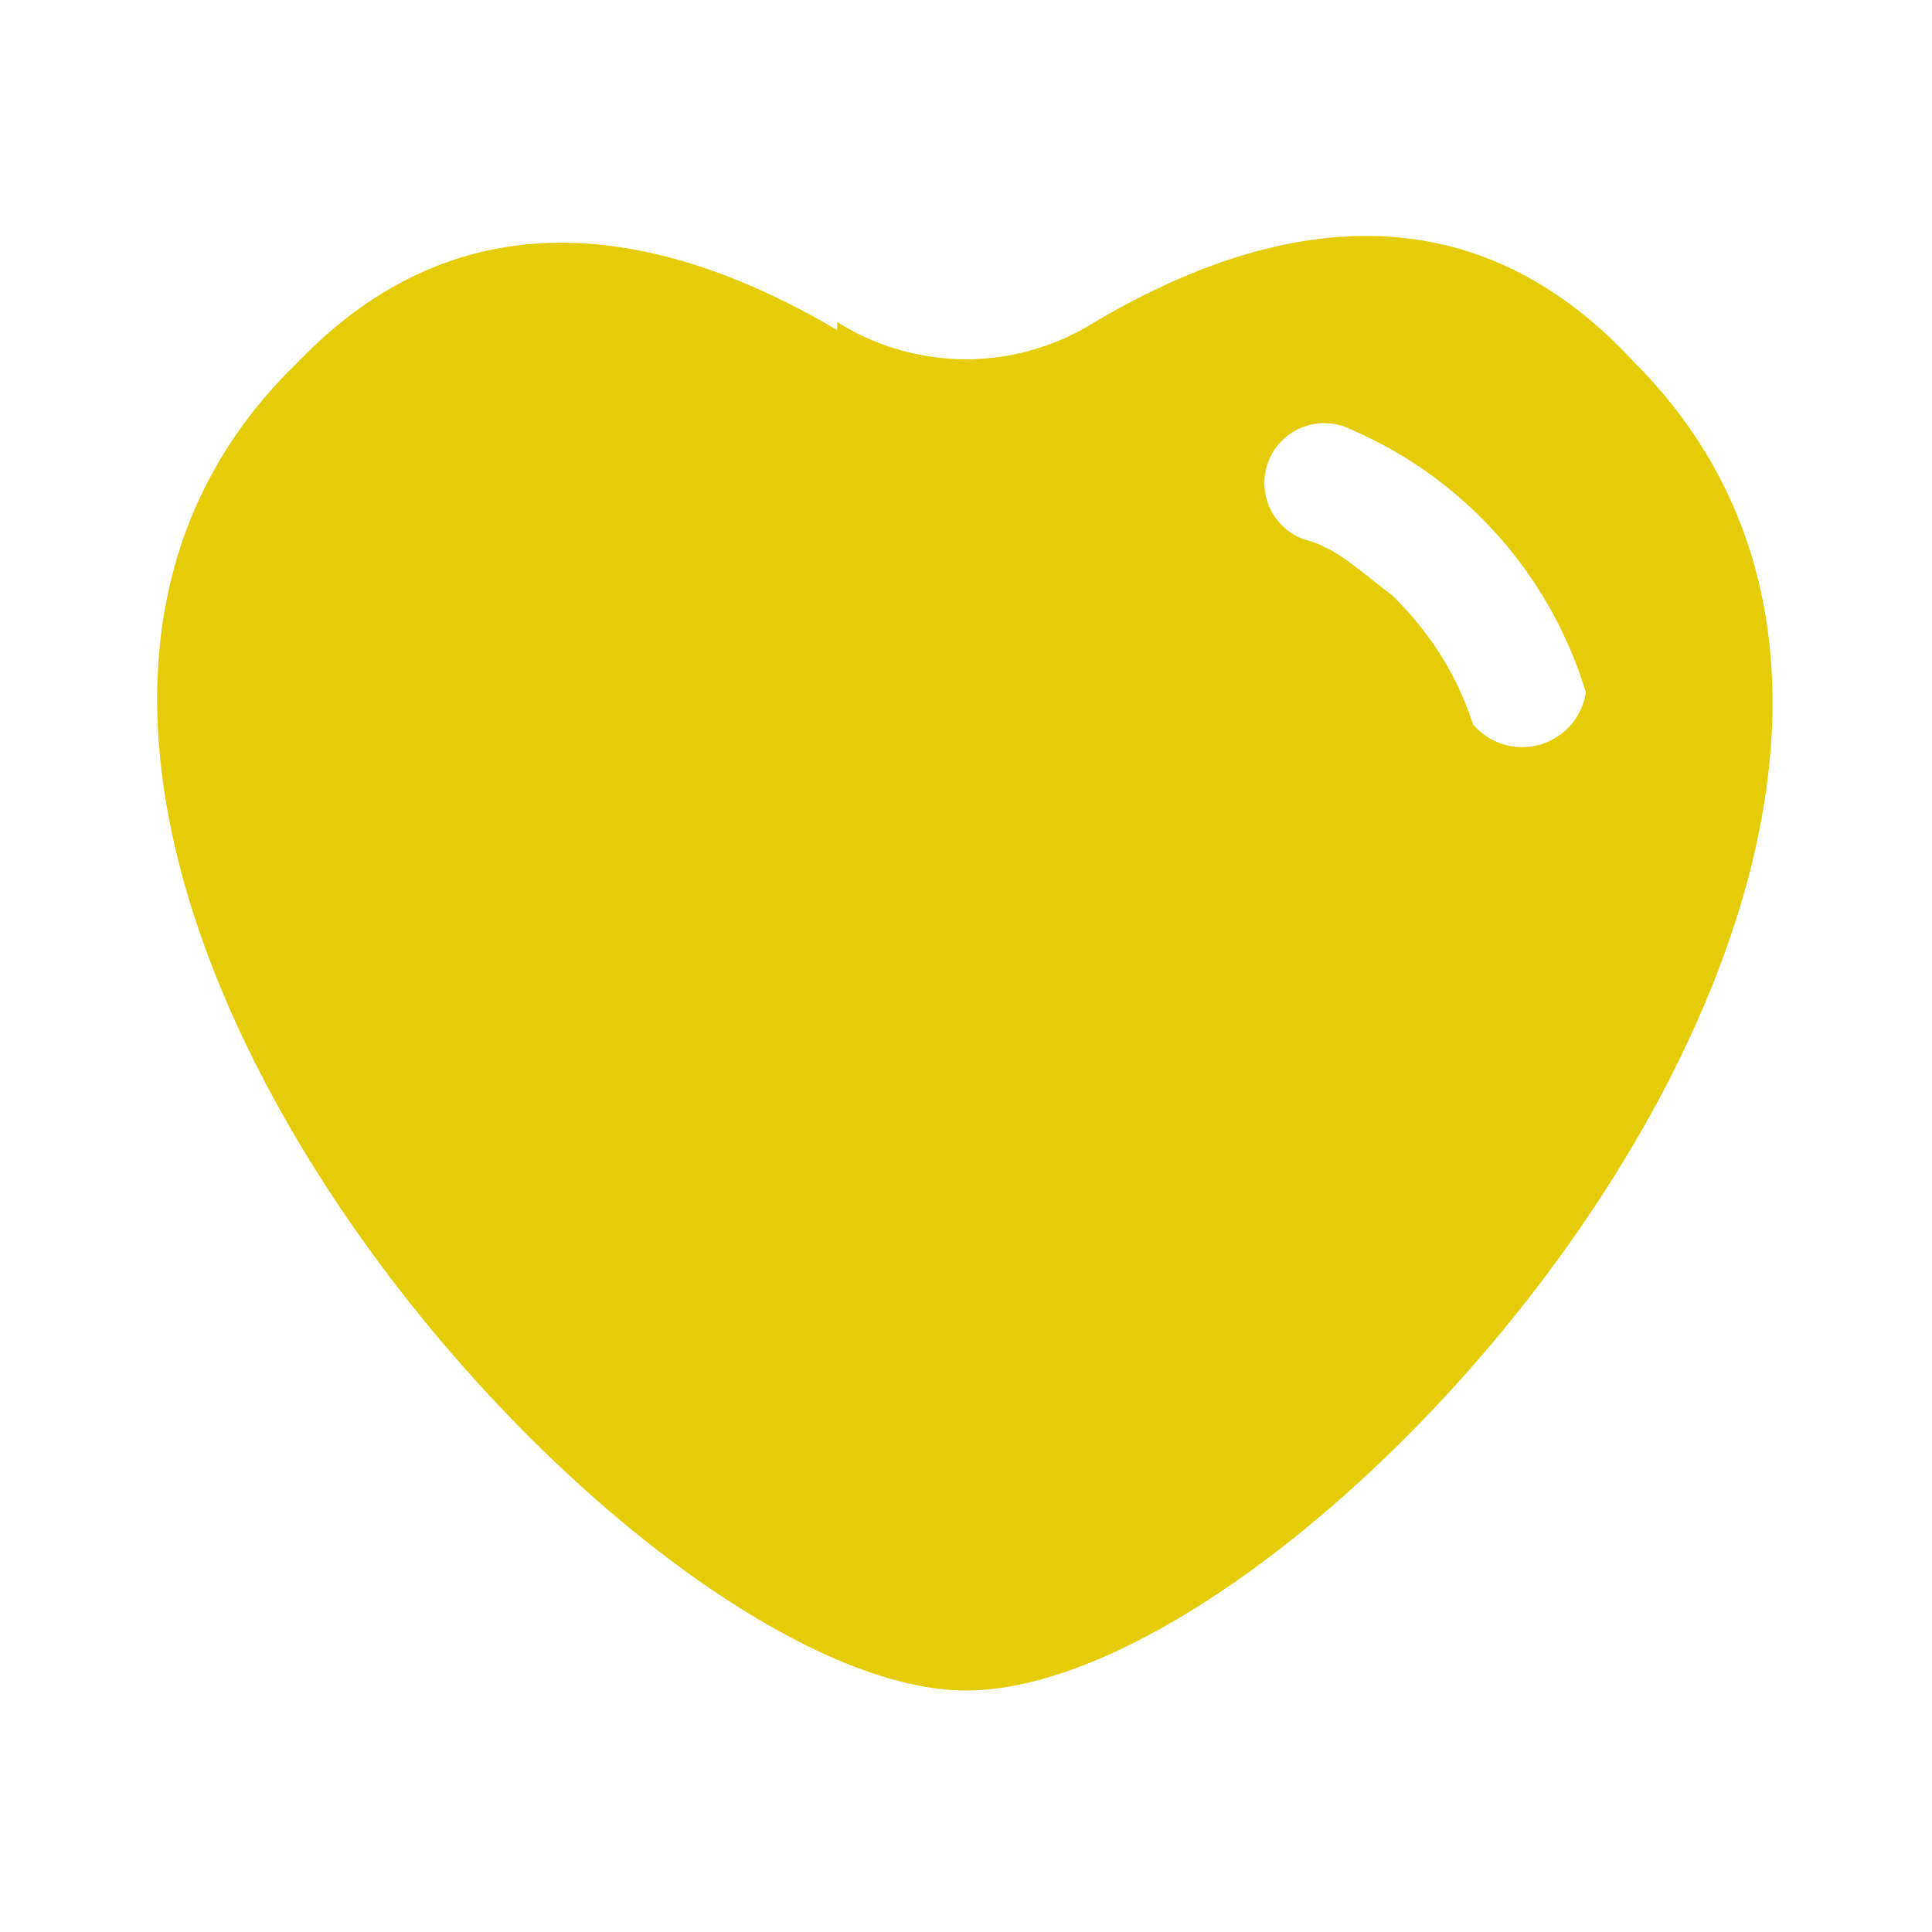 <svg xmlns="http://www.w3.org/2000/svg" width="24" height="24" fill="none"><path fill="#E4CC08" fill-rule="evenodd" d="M10.4 4.1c-1.7-1-4.4-2-6.7.4C-2 10 7.7 21 12 21c4.4 0 13.9-10.9 8.3-16.5C18 2 15.3 3 13.6 4a3 3 0 0 1-3.2 0Zm6.3 1.2a.7.7 0 0 0-.5 1.4c.4.1.7.4 1.1.7.5.5.8 1 1 1.6a.8.8 0 0 0 1.4-.4 5.2 5.2 0 0 0-3-3.3Z" clip-rule="evenodd"/></svg>